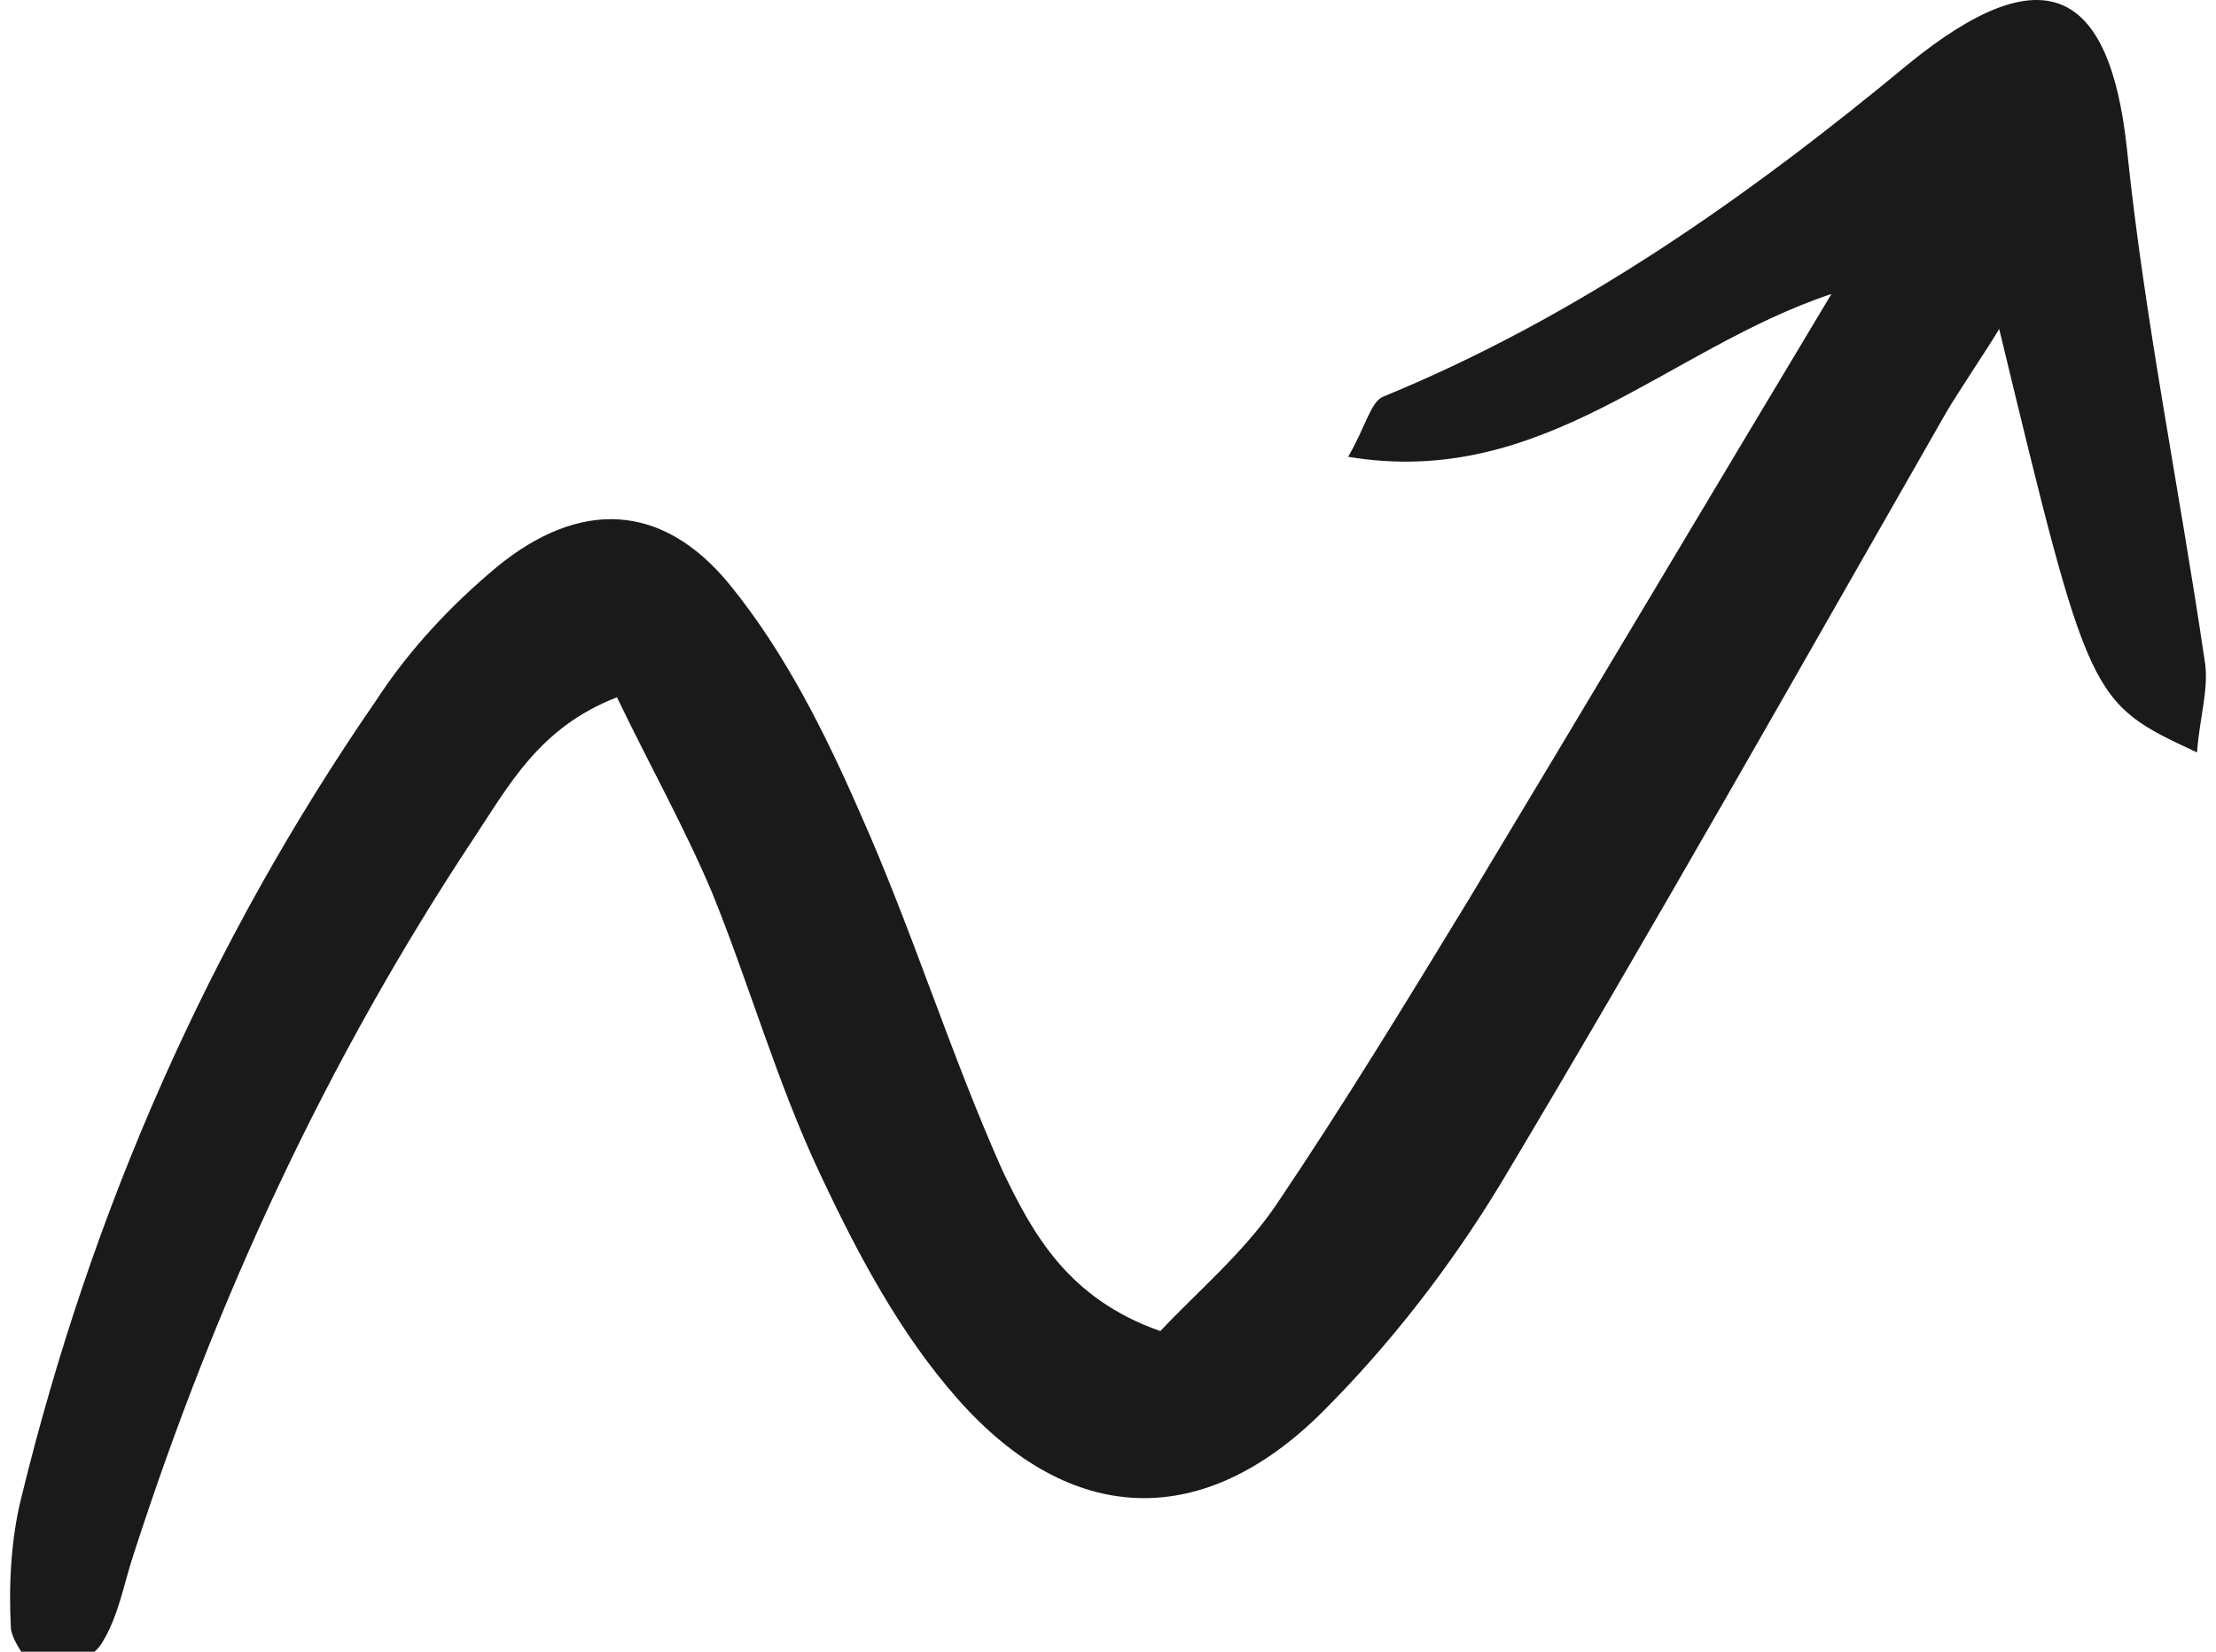 <svg width="110" height="82" viewBox="0 0 110 82" fill="none" xmlns="http://www.w3.org/2000/svg">
<path d="M57.598 66.085C59.339 64.219 61.7 62.229 63.316 59.866C66.672 54.891 69.78 49.792 72.887 44.692C78.729 34.991 84.571 25.165 90.911 14.594C82.707 17.33 76.616 24.295 66.921 22.678C67.791 21.185 68.04 19.942 68.661 19.693C78.356 15.713 86.809 9.743 94.764 3.151C101.352 -2.197 104.708 -0.705 105.578 7.38C106.448 15.837 108.188 24.295 109.431 32.752C109.68 34.12 109.183 35.613 109.058 37.354C103.714 34.867 103.714 34.867 99.239 16.335C98.244 17.952 97.374 19.195 96.629 20.439C89.295 33.25 82.085 46.06 74.503 58.747C72.017 62.851 69.034 66.707 65.678 70.065C59.712 76.035 53.124 75.786 47.53 69.443C44.671 66.209 42.558 62.229 40.694 58.249C38.581 53.772 37.213 48.921 35.349 44.319C33.981 41.086 32.241 37.976 30.625 34.618C26.772 36.111 25.28 38.971 23.54 41.583C16.207 52.652 10.737 64.468 6.636 77.154C6.138 78.647 5.89 80.264 5.02 81.632C4.522 82.378 3.155 83 2.161 83C1.664 83 0.669 81.632 0.545 80.886C0.421 78.771 0.545 76.408 1.042 74.418C4.522 60.115 10.364 46.807 18.693 34.742C20.308 32.255 22.422 30.016 24.659 28.15C28.761 24.792 32.863 24.917 36.219 29.021C38.953 32.379 40.942 36.359 42.682 40.339C45.293 46.185 47.157 52.279 49.767 58.125C51.259 61.234 52.999 64.468 57.598 66.085Z" fill="#1A1A1A"/>
</svg>

